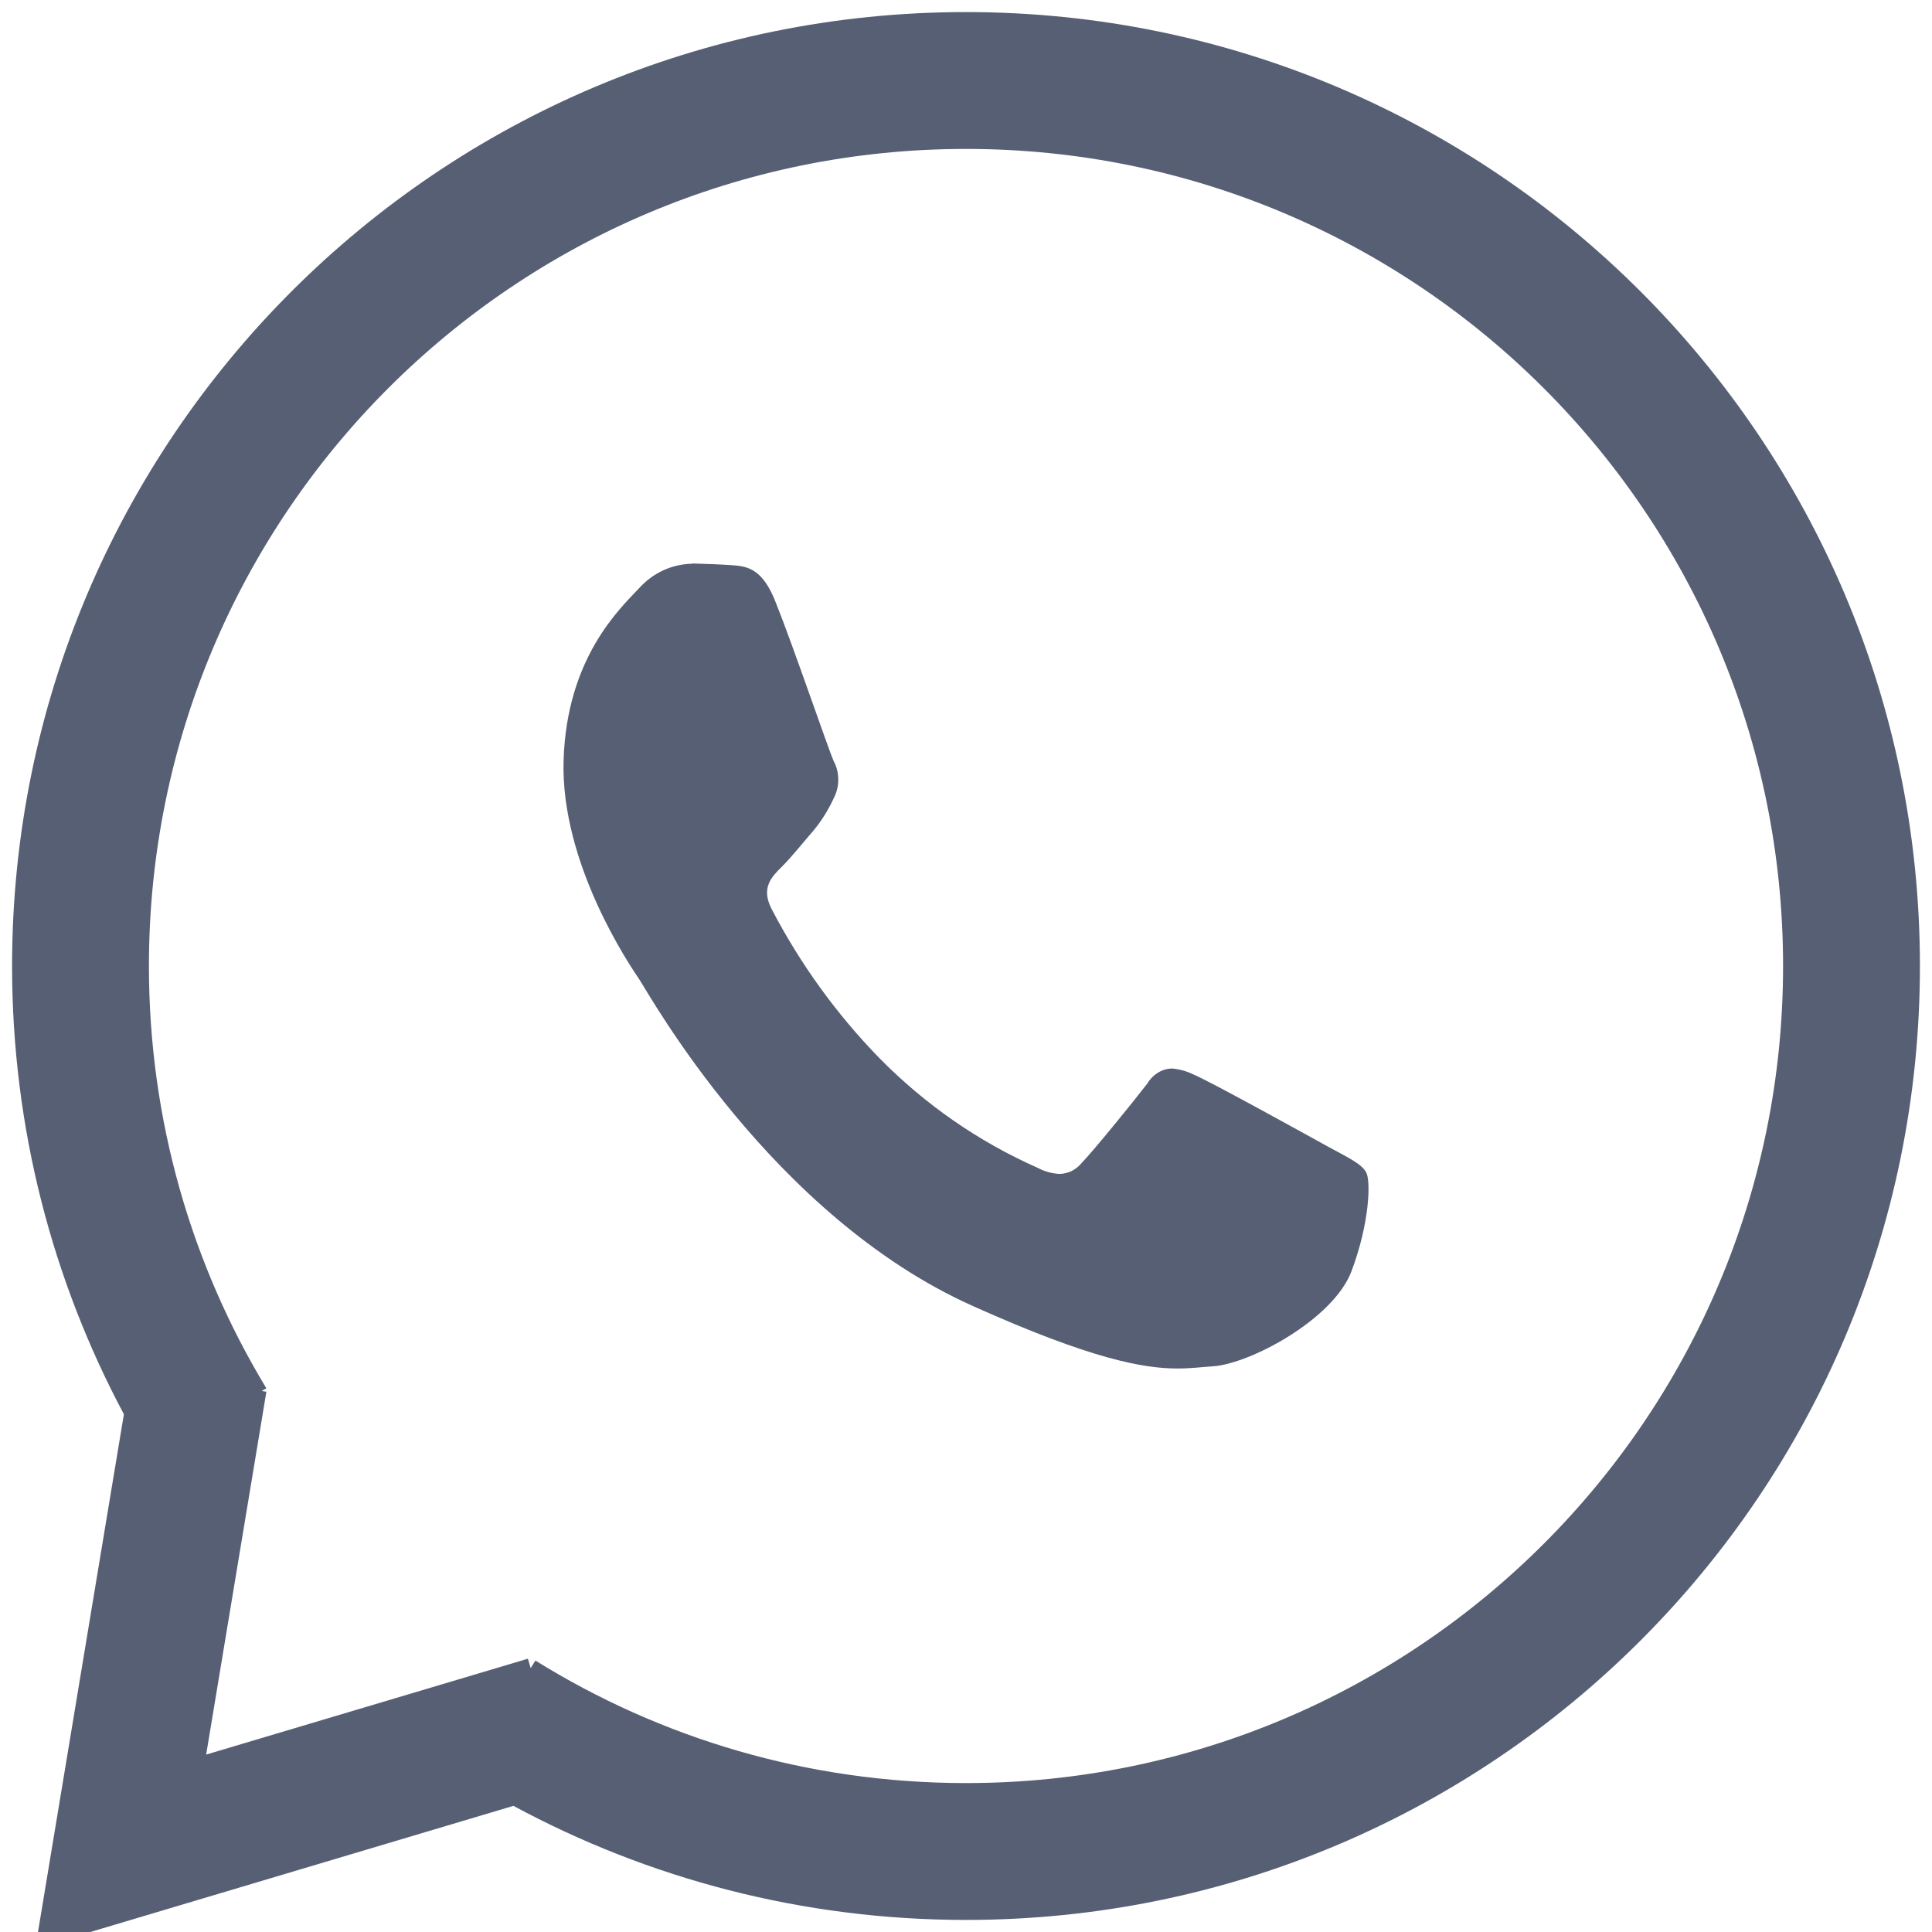 <svg width="24" height="24" viewBox="0 0 24 24" fill="none" xmlns="http://www.w3.org/2000/svg">
<g id="Frame 1000004314">
<path id="Vector" d="M8.594 7.003C8.471 7.006 8.349 7.034 8.237 7.086C8.125 7.138 8.024 7.213 7.94 7.306C7.703 7.559 7.04 8.168 7.001 9.447C6.963 10.725 7.822 11.99 7.942 12.167C8.062 12.345 9.584 15.107 12.09 16.226C13.563 16.887 14.209 17 14.628 17C14.801 17 14.931 16.981 15.067 16.973C15.526 16.943 16.563 16.391 16.789 15.791C17.015 15.19 17.03 14.666 16.97 14.561C16.911 14.456 16.747 14.38 16.501 14.246C16.255 14.111 15.047 13.44 14.82 13.345C14.736 13.304 14.645 13.28 14.552 13.273C14.492 13.276 14.433 13.294 14.382 13.327C14.33 13.359 14.286 13.404 14.255 13.457C14.053 13.719 13.59 14.287 13.434 14.45C13.4 14.491 13.358 14.524 13.312 14.547C13.265 14.569 13.214 14.582 13.162 14.583C13.066 14.578 12.973 14.552 12.888 14.506C12.157 14.183 11.49 13.72 10.922 13.142C10.391 12.597 9.941 11.975 9.586 11.293C9.448 11.029 9.586 10.892 9.711 10.768C9.836 10.644 9.97 10.473 10.099 10.325C10.205 10.199 10.293 10.057 10.362 9.905C10.397 9.835 10.415 9.756 10.413 9.677C10.412 9.597 10.392 9.519 10.354 9.45C10.295 9.318 9.85 8.017 9.641 7.495C9.472 7.049 9.27 7.035 9.093 7.021C8.948 7.011 8.781 7.005 8.615 7H8.594" fill="#565F74"/>
<path id="Vector_2" fill-rule="evenodd" clip-rule="evenodd" d="M12 0.15C18.545 0.15 23.85 5.455 23.85 12C23.85 18.545 18.545 23.85 12 23.85C9.967 23.85 8.052 23.336 6.378 22.433L0.438 24.204L1.539 17.568C0.653 15.908 0.15 14.011 0.15 12C0.15 5.455 5.455 0.15 12 0.15ZM12 1.85C6.394 1.85 1.85 6.394 1.85 12C1.85 13.921 2.383 15.716 3.309 17.246L3.252 17.279L3.309 17.289L2.561 21.796L6.558 20.605L6.592 20.722L6.651 20.628C8.204 21.593 10.036 22.15 12 22.15C17.606 22.15 22.15 17.606 22.15 12C22.15 6.394 17.606 1.85 12 1.85Z" fill="#565F74"/>
</g>
</svg>

